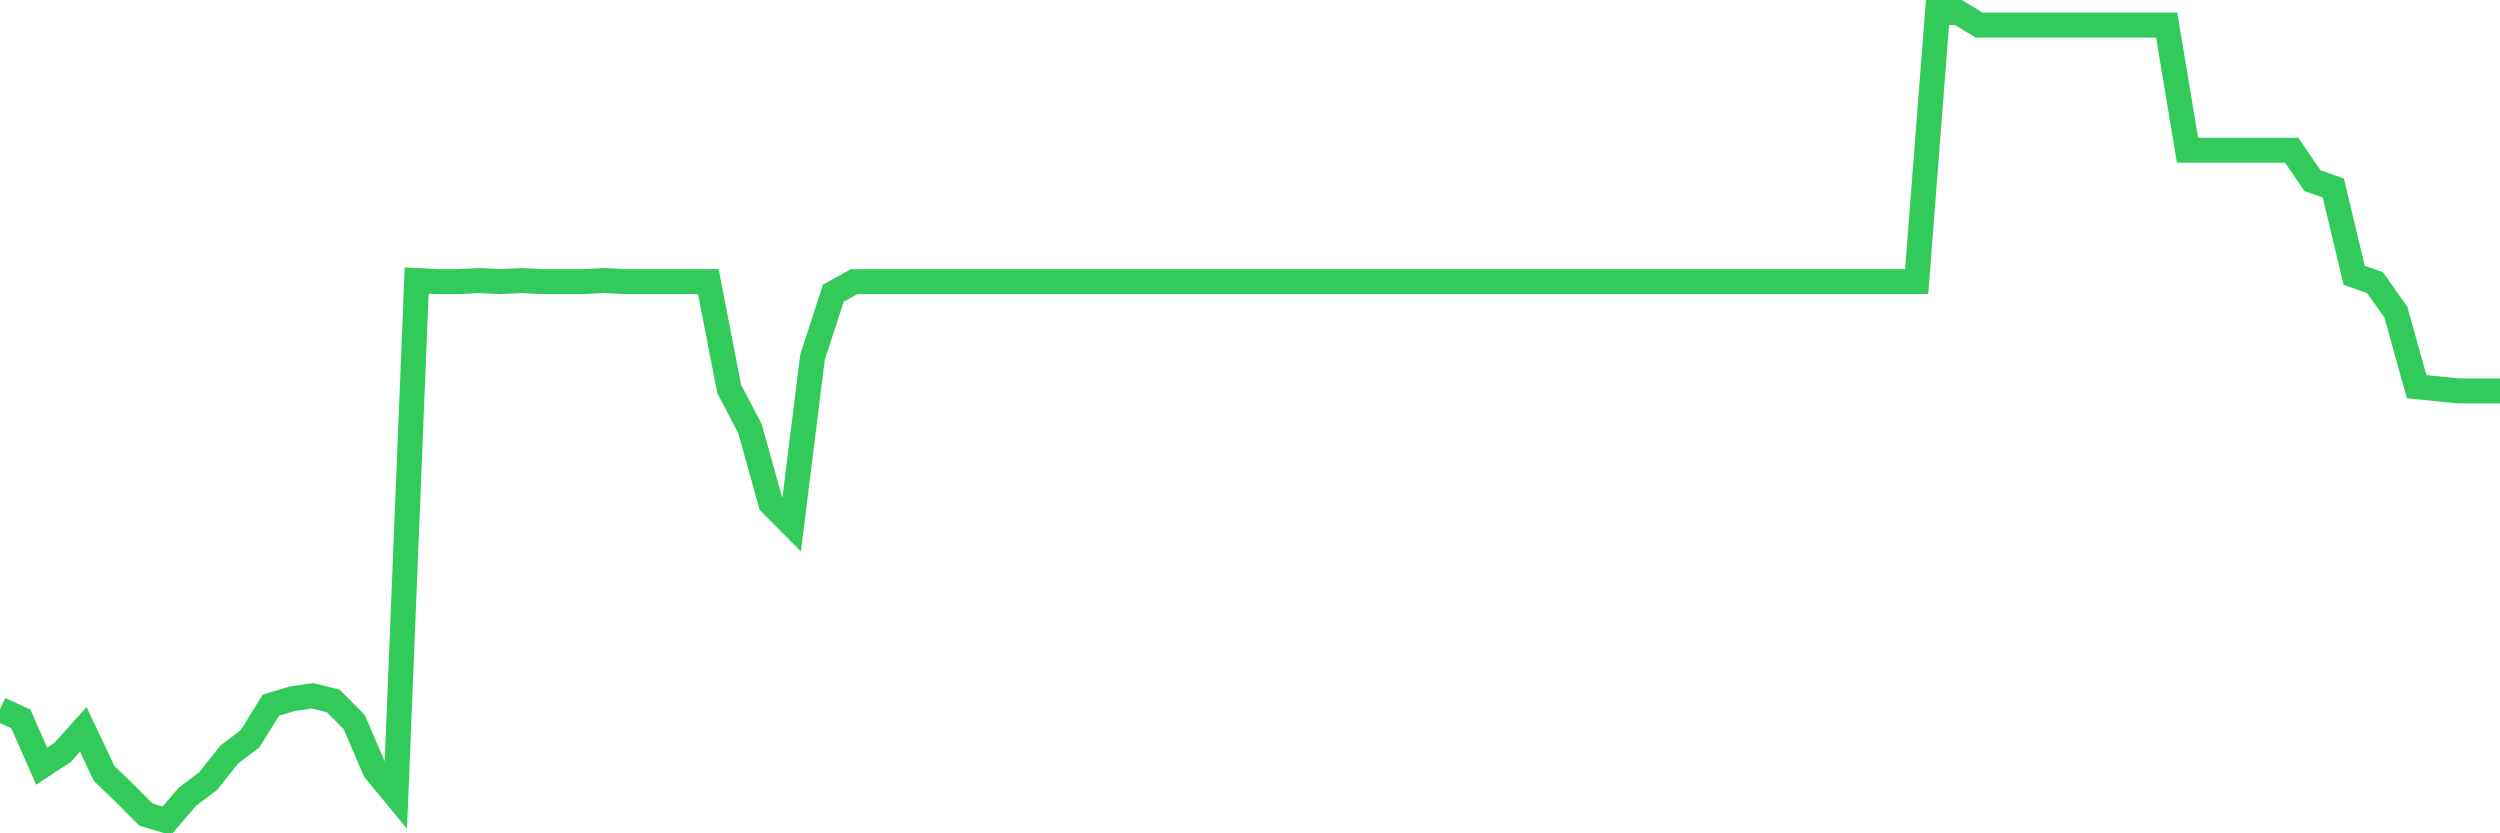 <svg
  xmlns="http://www.w3.org/2000/svg"
  xmlns:xlink="http://www.w3.org/1999/xlink"
  width="120"
  height="40"
  viewBox="0 0 120 40"
  preserveAspectRatio="none"
>
  <polyline
    points="0,34.052 1,34.506 2,36.776 3,36.12 4,35.01 5,37.13 6,38.088 7,39.097 8,39.4 9,38.24 10,37.483 11,36.221 12,35.464 13,33.85 14,33.547 15,33.396 16,33.648 17,34.657 18,36.978 19,38.189 20,13.466 21,13.517 22,13.517 23,13.466 24,13.517 25,13.466 26,13.517 27,13.517 28,13.517 29,13.466 30,13.517 31,13.517 32,13.517 33,13.517 34,13.517 35,18.663 36,20.58 37,24.163 38,25.172 39,17.149 40,14.072 41,13.517 42,13.517 43,13.517 44,13.517 45,13.517 46,13.517 47,13.517 48,13.517 49,13.517 50,13.517 51,13.517 52,13.517 53,13.517 54,13.517 55,13.517 56,13.517 57,13.517 58,13.517 59,13.517 60,13.517 61,13.517 62,13.517 63,13.517 64,13.517 65,13.517 66,13.517 67,13.517 68,13.517 69,13.517 70,13.517 71,13.517 72,13.517 73,13.517 74,13.517 75,13.517 76,13.517 77,13.517 78,13.517 79,13.517 80,13.517 81,13.517 82,13.517 83,13.517 84,13.517 85,13.517 86,13.517 87,13.517 88,13.517 89,13.517 90,13.517 91,13.517 92,13.517 93,0.6 94,0.6 95,1.205 96,1.205 97,1.205 98,1.205 99,1.205 100,1.205 101,1.205 102,1.205 103,1.205 104,1.205 105,7.21 106,7.21 107,7.21 108,7.21 109,7.21 110,7.21 111,8.673 112,9.026 113,13.214 114,13.567 115,14.98 116,18.562 117,18.663 118,18.764 119,18.764 120,18.764"
    fill="none"
    stroke="#32ca5b"
    stroke-width="1.2"
  >
  </polyline>
</svg>